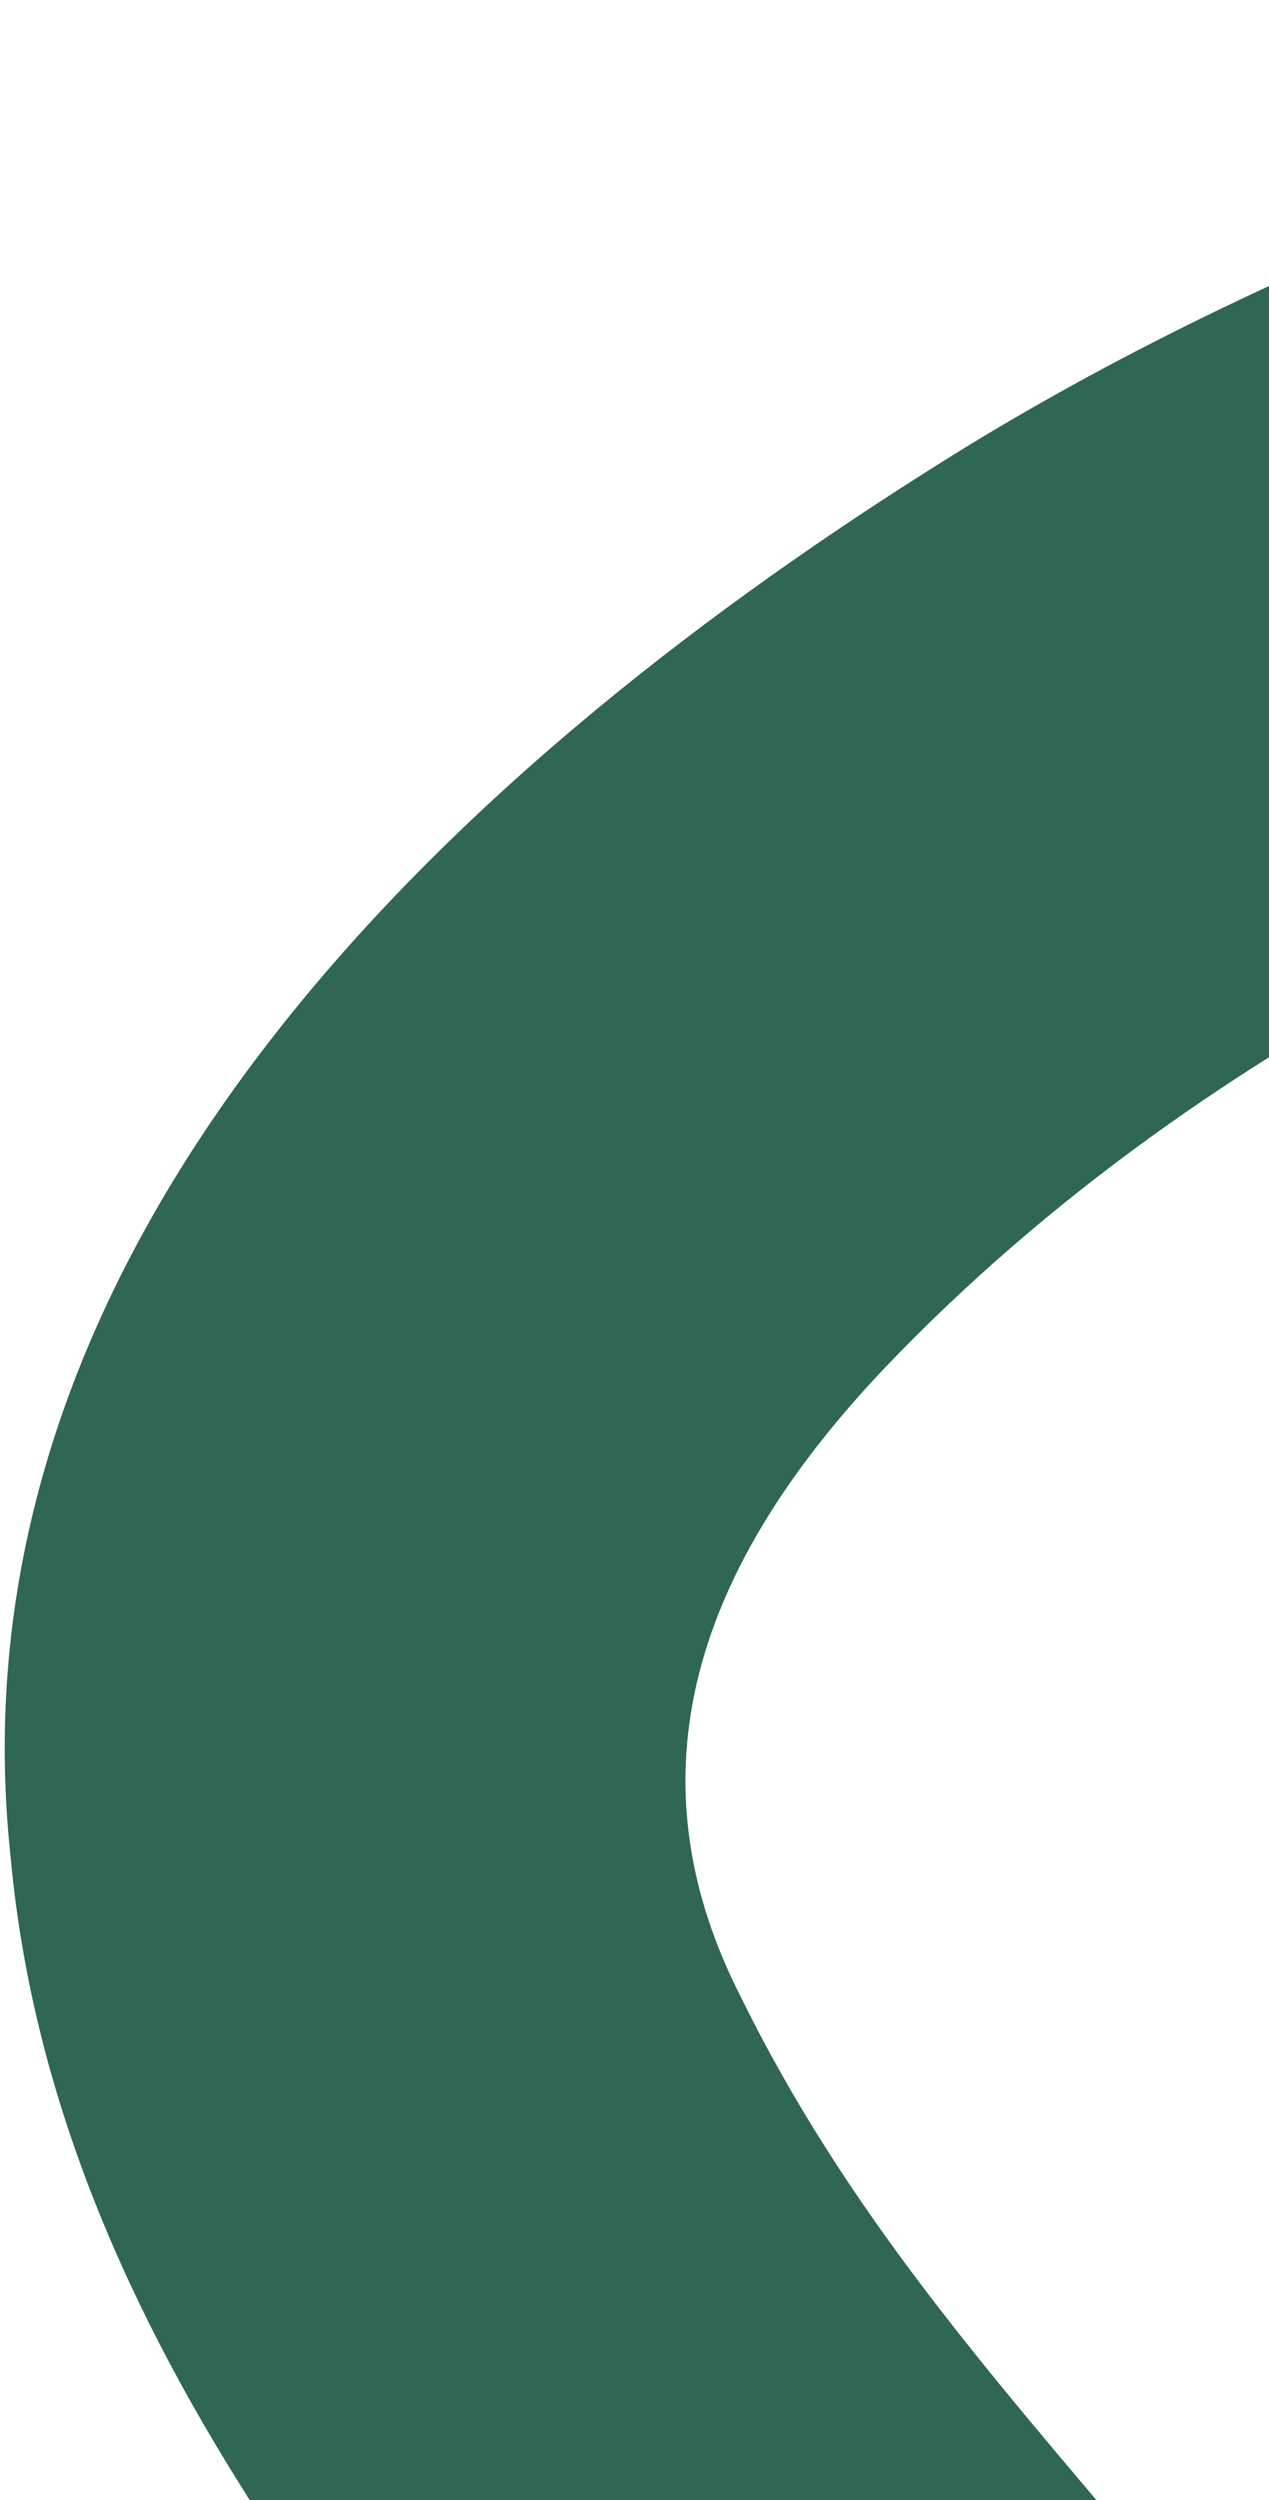 <svg width="231" height="455" viewBox="0 0 231 455" fill="none" xmlns="http://www.w3.org/2000/svg">
<path d="M220.848 664.605C188.046 632.401 159.794 595.348 128.682 560.953C73.233 495.805 10.019 426.525 1.925 337.897C-10.104 226.211 81.84 140.772 168.656 85.847C224.909 49.971 290.715 25.611 355.503 6.905C389.626 -4.179 432.148 -3.976 449.873 32.026C461.489 53.945 459.928 82.422 441.104 100.015C425.98 114.403 404.939 120.356 385.288 126.395C302.117 150.898 220.564 186.394 160.671 249.344C129.487 282.394 112.756 320.248 134.878 363.466C153.873 402.126 179.549 431.303 207.827 464.711C235.168 496.792 263.274 528.208 290.473 560.455C300.721 572.841 310.931 586.217 316.585 601.14C339.921 659.305 268.971 705.723 222.187 665.729L220.764 664.534L220.848 664.605Z" fill="#2F6654"/>
</svg>
